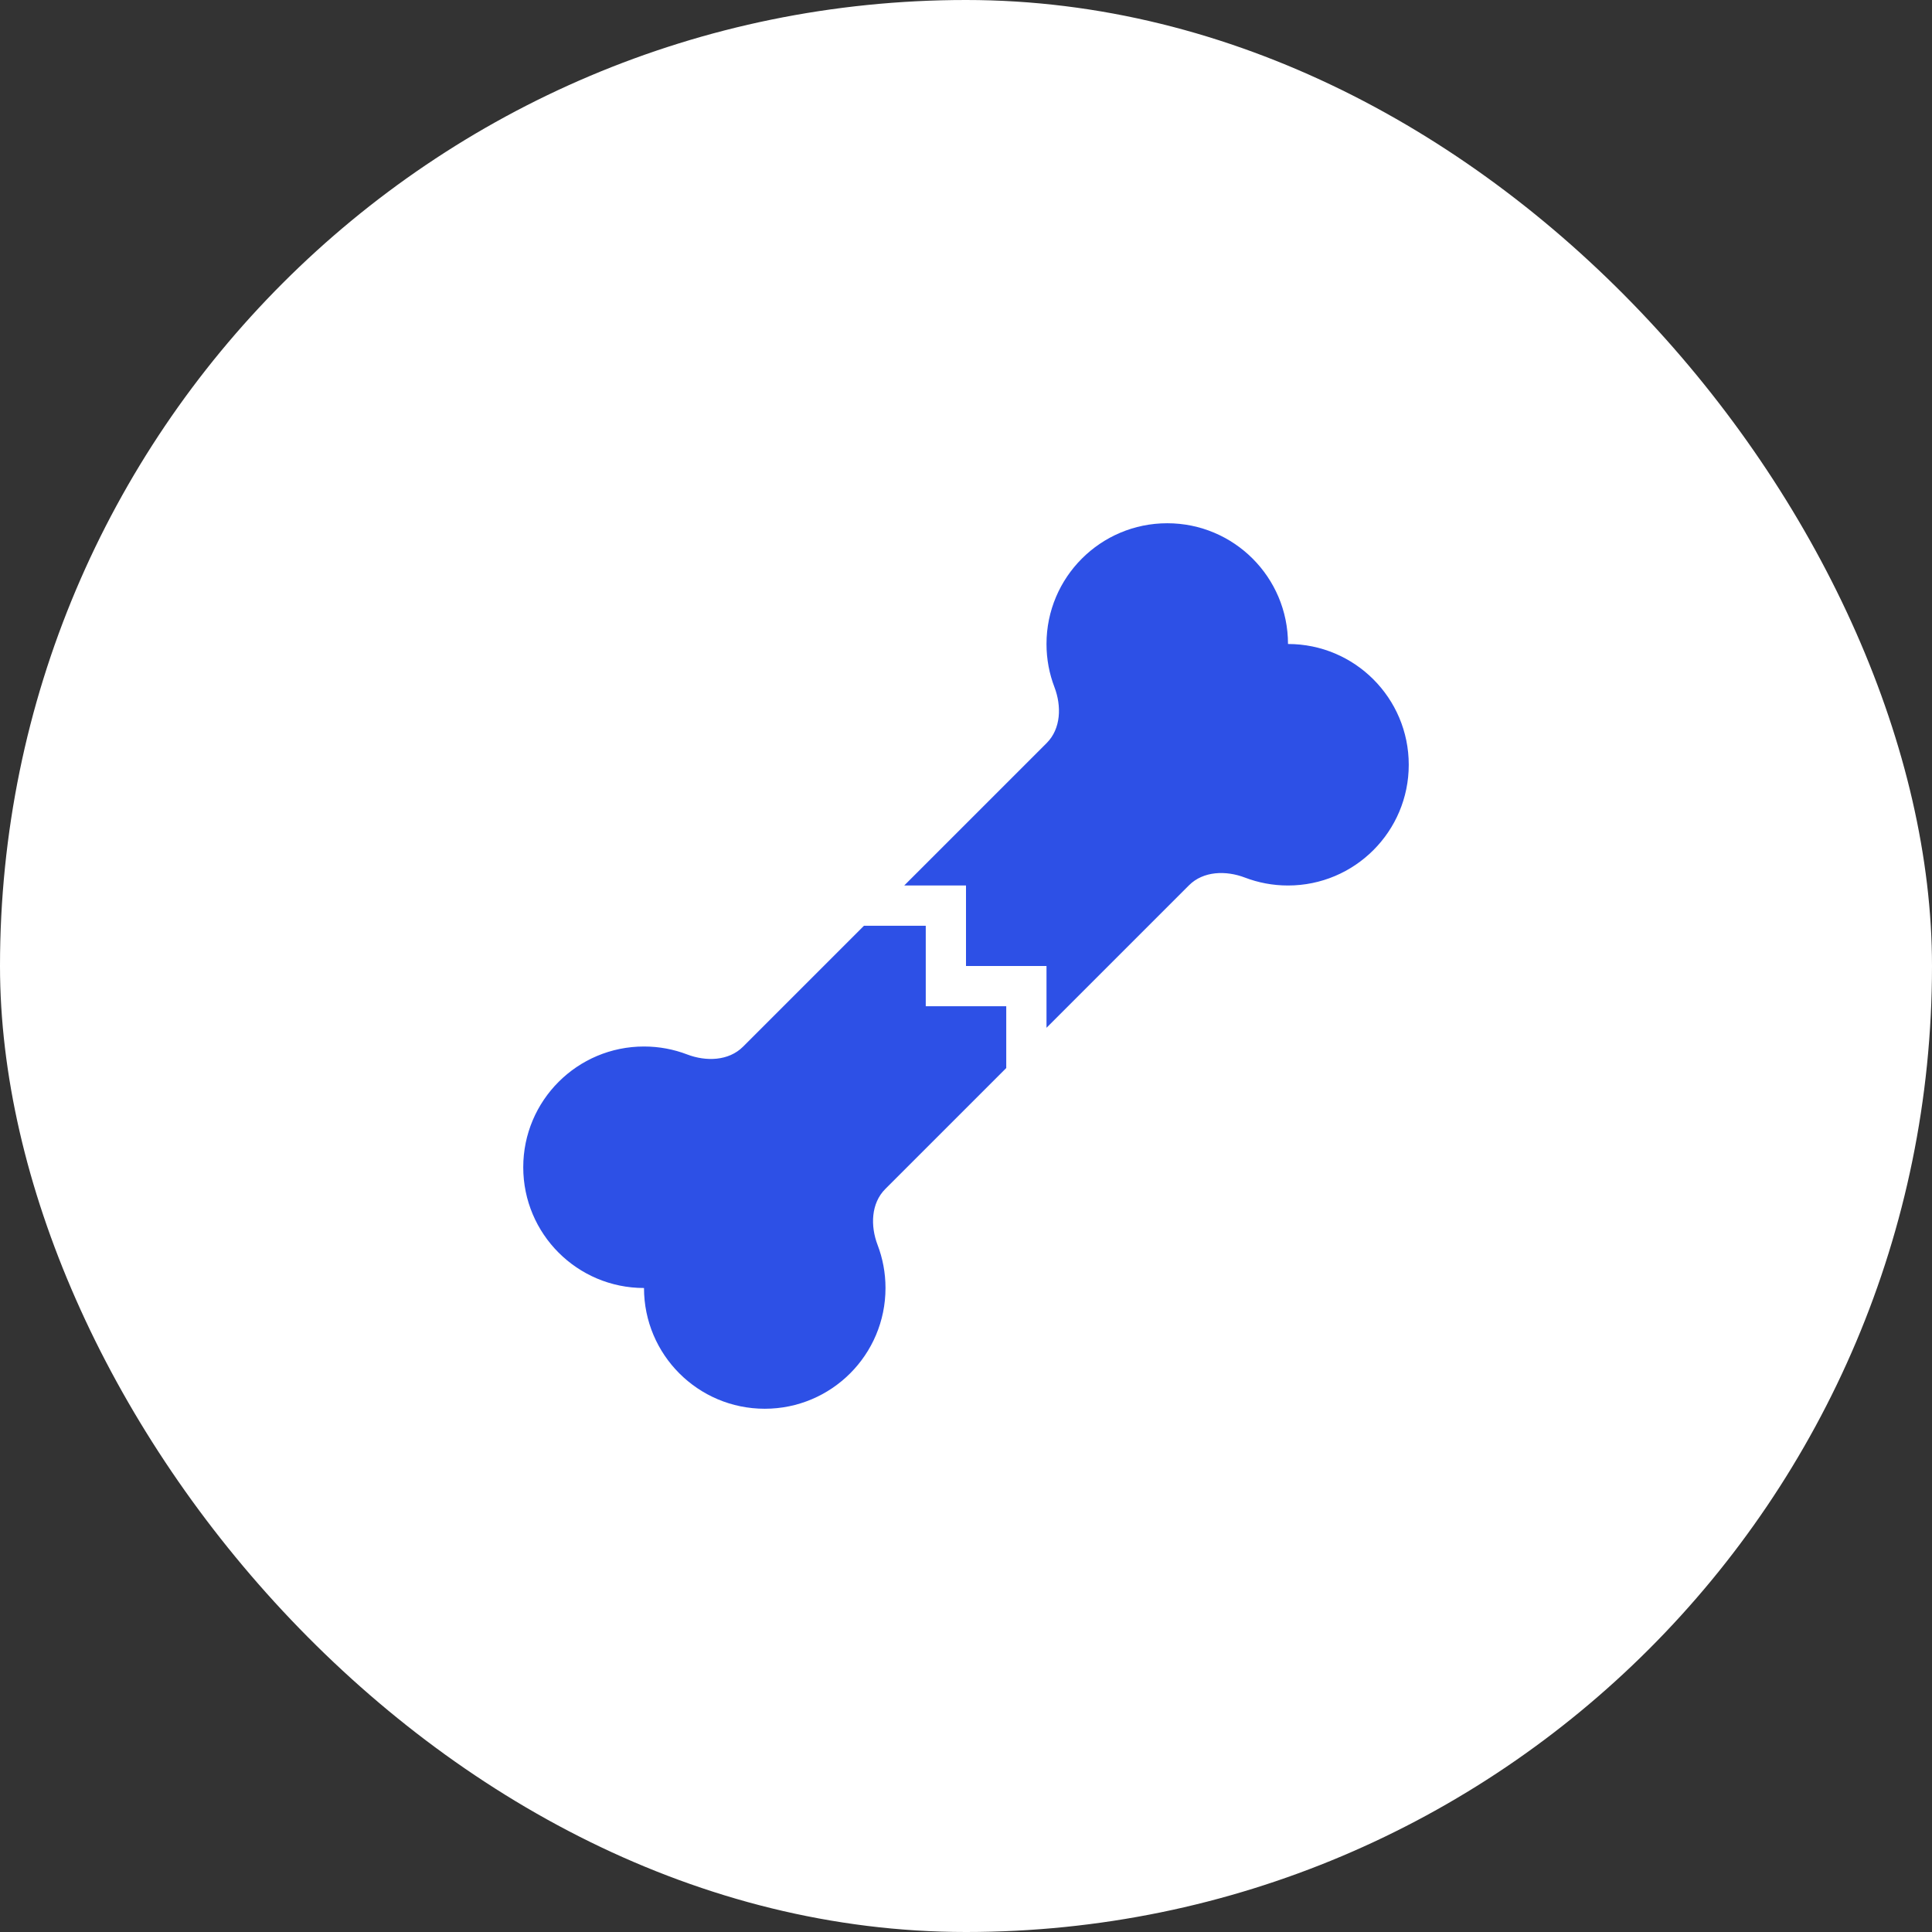 <svg width="48" height="48" viewBox="0 0 48 48" fill="none" xmlns="http://www.w3.org/2000/svg">
<rect x="0" y="0" width="48" height="48" fill="#333333" stroke="none"/>
<rect width="48" height="48" rx="24" fill="white"/>
<path d="M32 16C32 14.343 30.657 13 29 13C27.343 13 26 14.343 26 16C26 16.378 26.07 16.739 26.197 17.071C26.377 17.542 26.361 18.104 26.005 18.46L22.465 22H24V24H26V25.535L29.54 21.995C29.896 21.639 30.458 21.623 30.929 21.803C31.261 21.93 31.622 22 32 22C33.657 22 35 20.657 35 19C35 17.343 33.657 16 32 16Z" fill="#2D50E6"/>
<path d="M25 26.535V25H23V23H21.465L18.46 26.005C18.104 26.361 17.542 26.377 17.071 26.197C16.739 26.07 16.378 26 16 26C14.343 26 13 27.343 13 29C13 30.657 14.343 32 16 32C16 33.657 17.343 35 19 35C20.657 35 22 33.657 22 32C22 31.622 21.93 31.261 21.803 30.929C21.623 30.458 21.639 29.896 21.995 29.54L25 26.535Z" fill="#2D50E6"/>
</svg>
